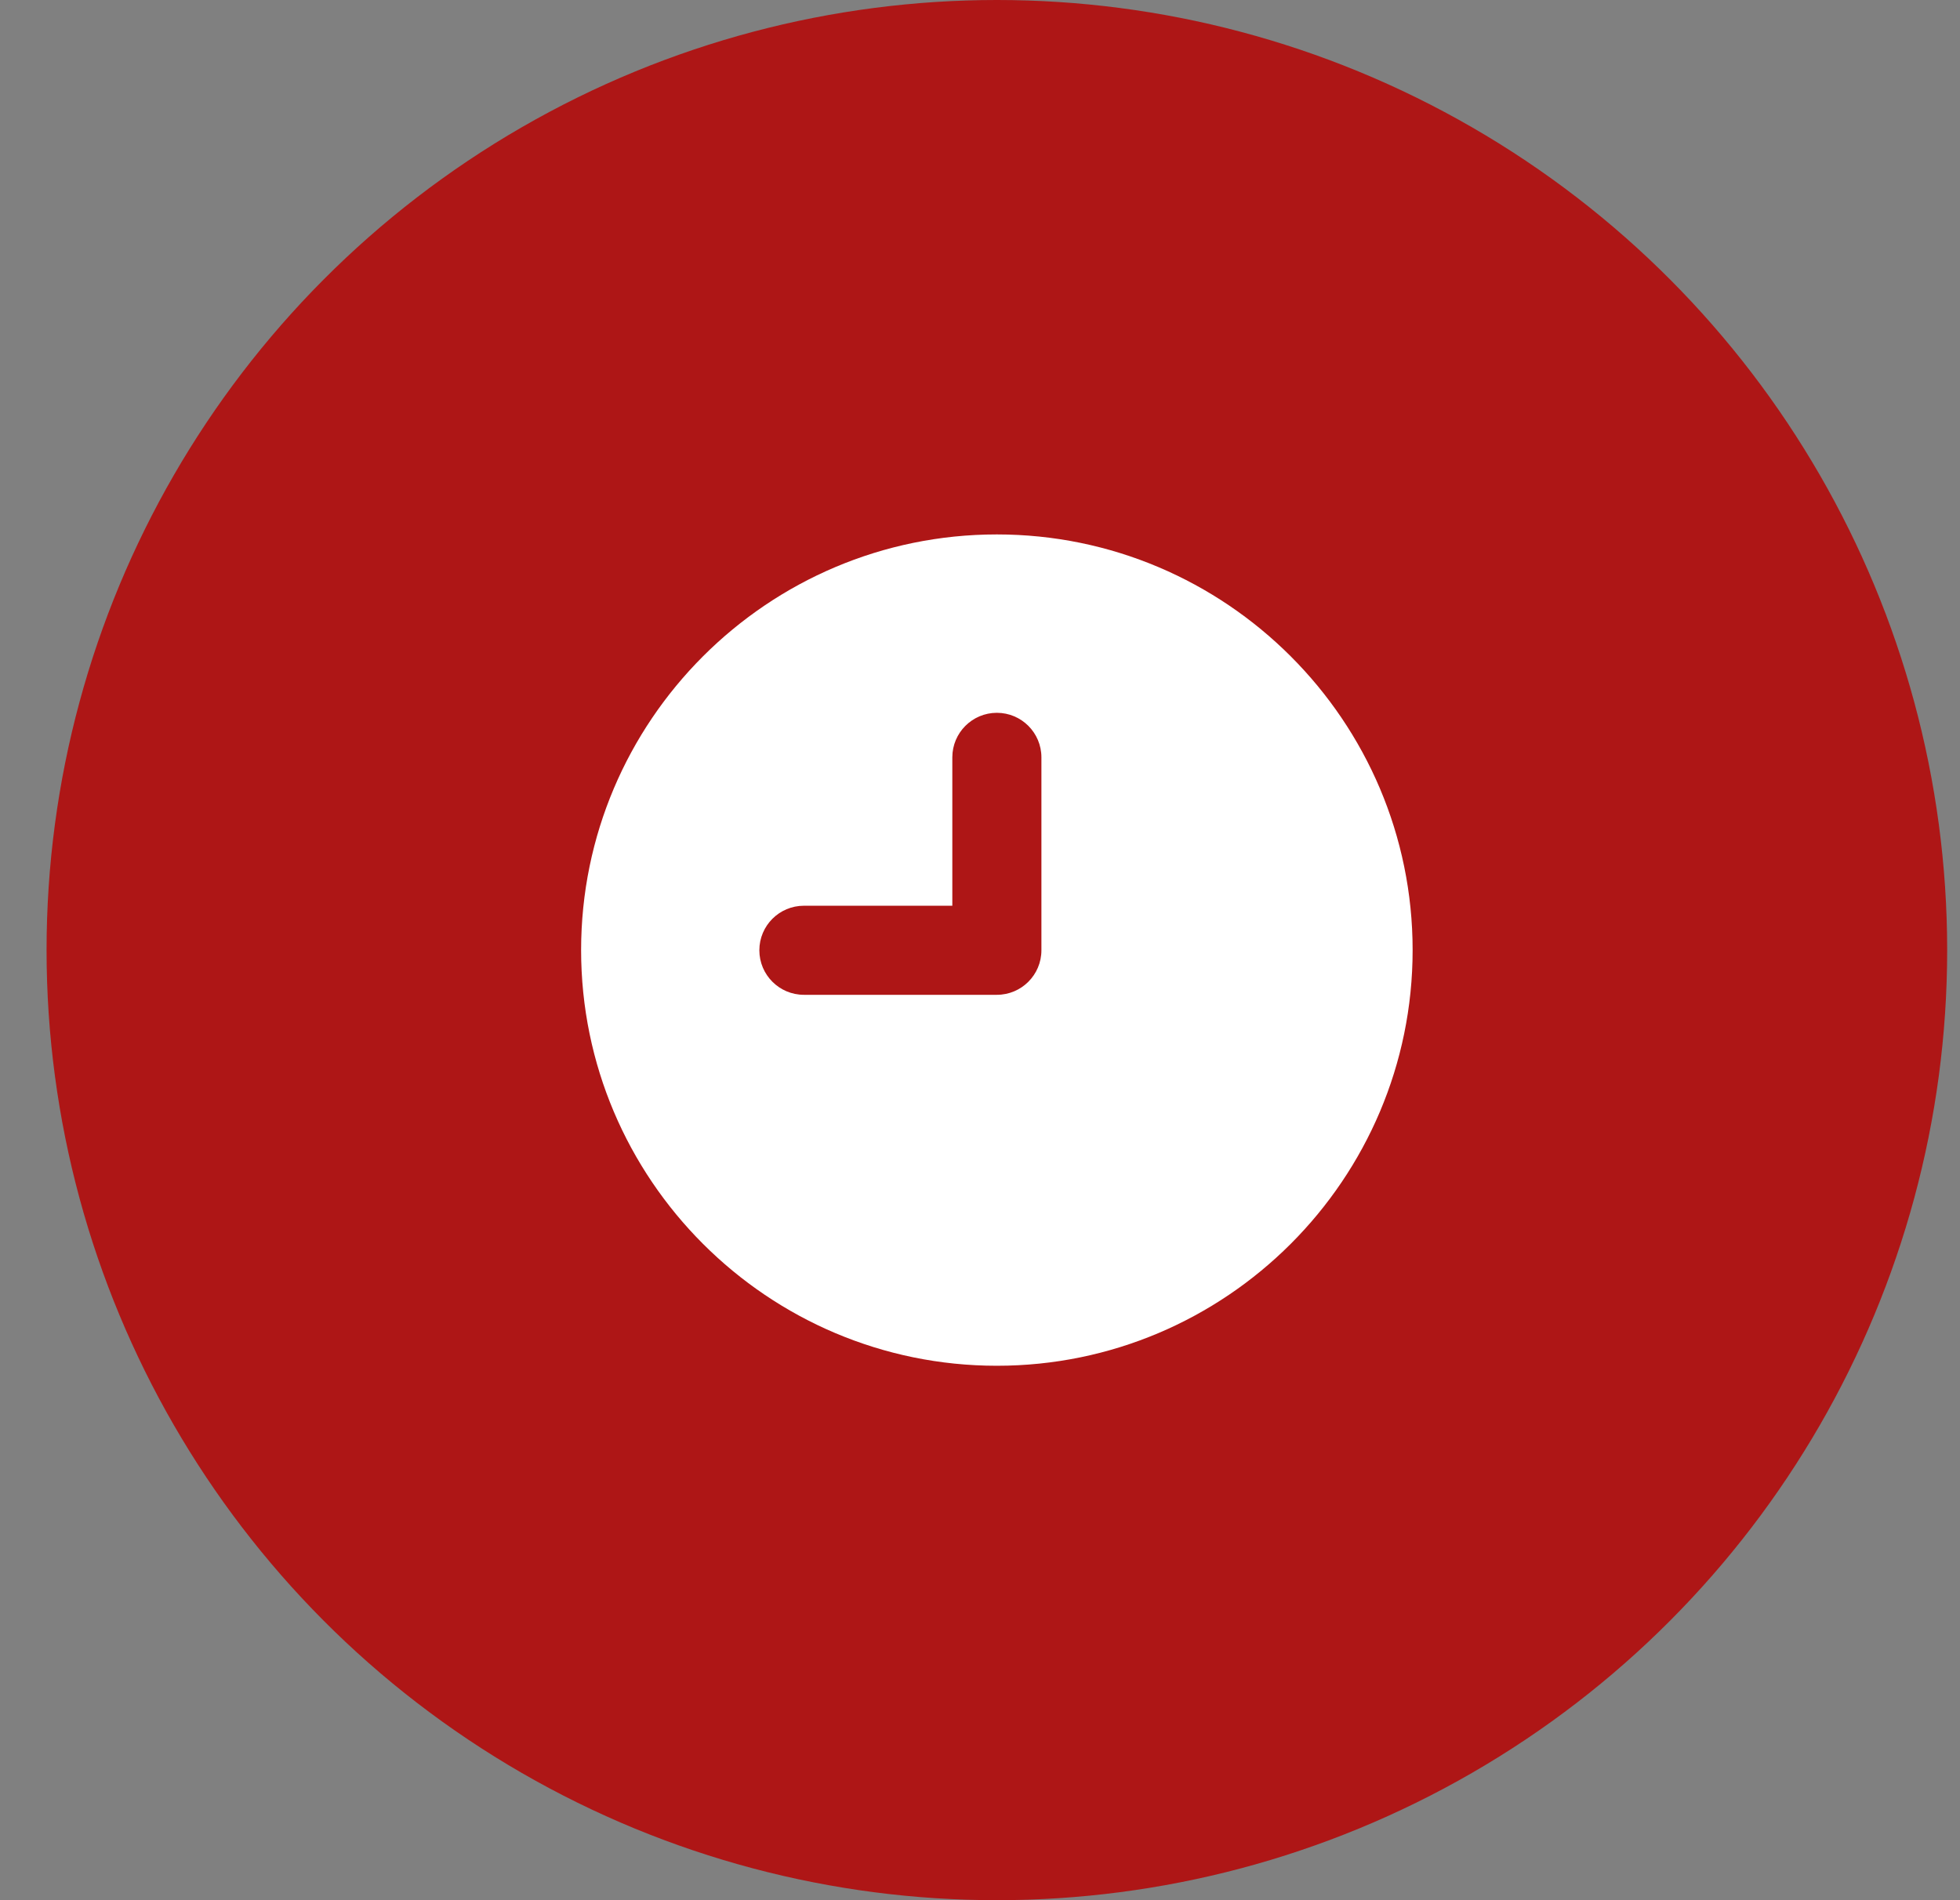 <?xml version="1.0" encoding="UTF-8"?>
<svg xmlns="http://www.w3.org/2000/svg" width="33" height="32" viewBox="0 0 33 32" fill="none">
  <rect x="0" y="0" width="33" height="32" fill="#808080" stroke="none"/>
  <circle cx="16.784" cy="16" r="16" fill="#AE1616"></circle>
  <g clip-path="url(#clip0_316_3888)">
    <path d="M16.784 23C20.644 23 23.784 19.86 23.784 16C23.784 12.14 20.644 9 16.784 9C12.924 9 9.784 12.14 9.784 16C9.784 19.86 12.924 23 16.784 23ZM13.535 15.253H16.034V12.754C16.034 12.34 16.37 12.004 16.784 12.004C17.198 12.004 17.534 12.34 17.534 12.754V16.003C17.534 16.417 17.198 16.753 16.784 16.753H13.535C13.121 16.753 12.785 16.417 12.785 16.003C12.785 15.589 13.121 15.253 13.535 15.253Z" fill="white"></path>
  </g>
  <defs>
    <clipPath id="clip0_316_3888">
      <rect width="14" height="14" fill="white" transform="translate(9.784 9)"></rect>
    </clipPath>
  </defs>
</svg>
